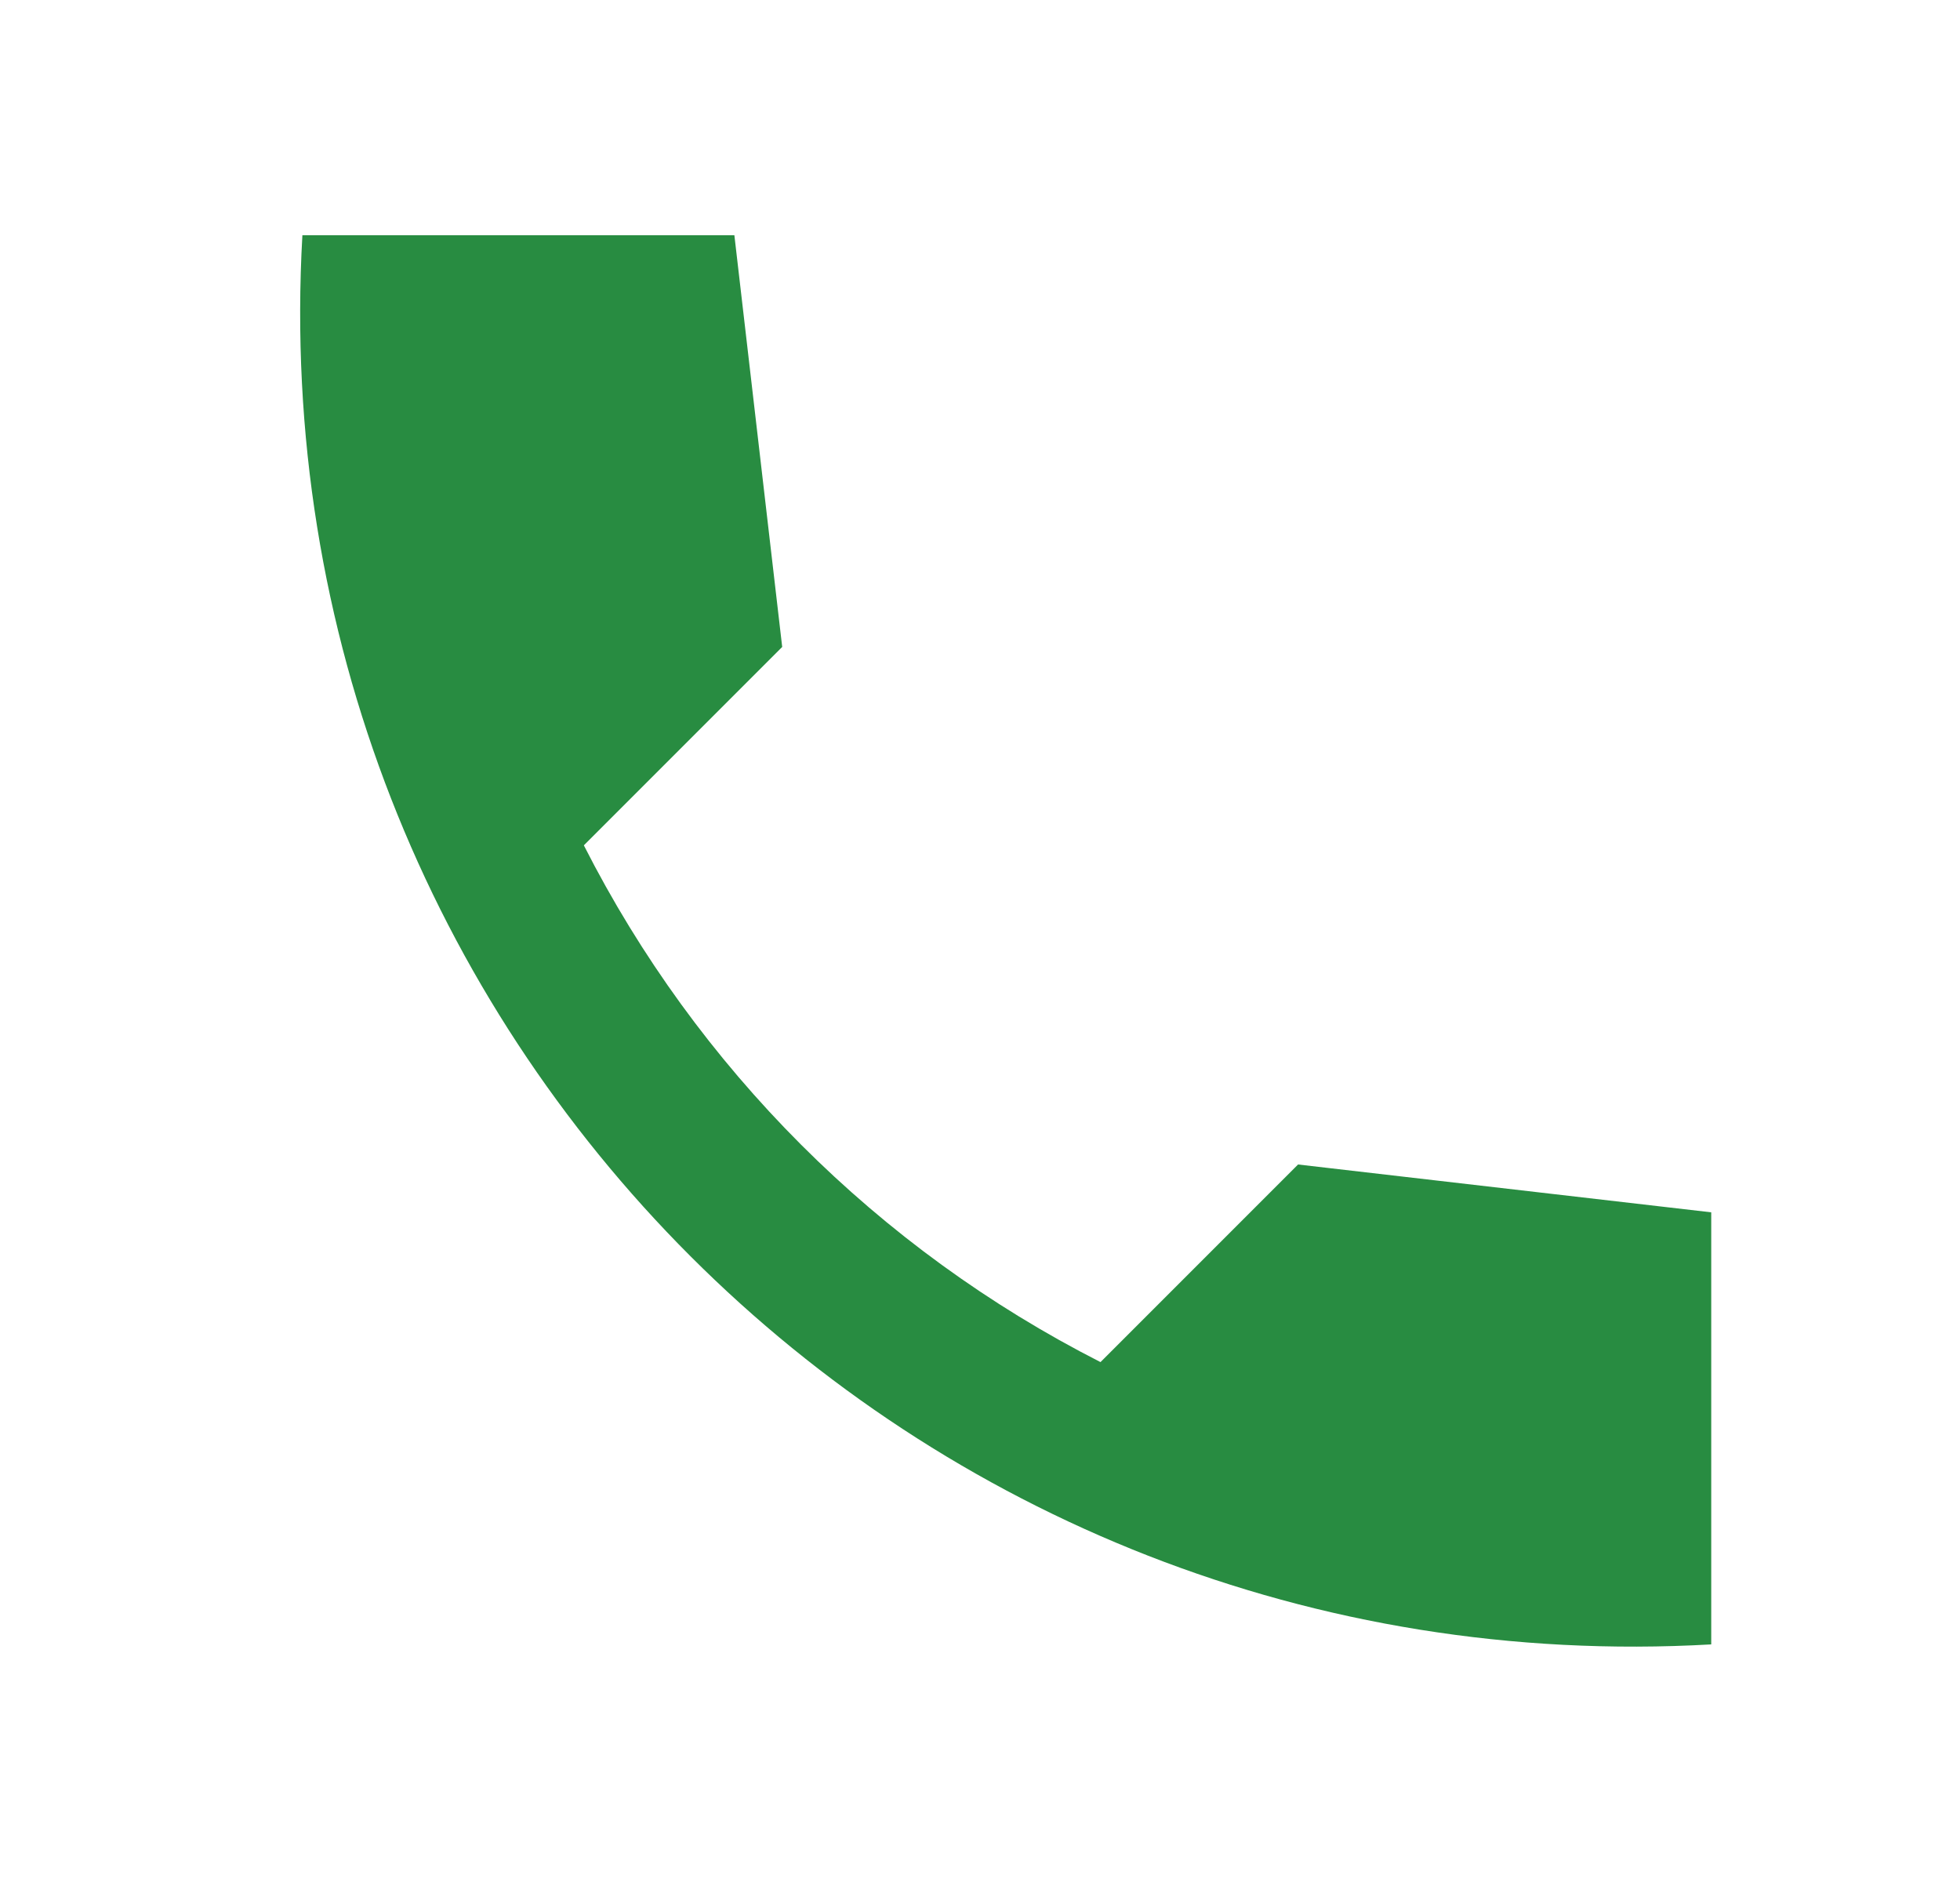 <svg width="25" height="24" viewBox="0 0 25 24" fill="none" xmlns="http://www.w3.org/2000/svg">
<path d="M21.827 15.46L16.557 14.85L14.037 17.37C11.198 15.926 8.89 13.619 7.447 10.78L9.977 8.25L9.367 3H3.857C3.277 13.18 11.647 21.55 21.827 20.97V15.46Z" fill="#288C41"/>
</svg>
